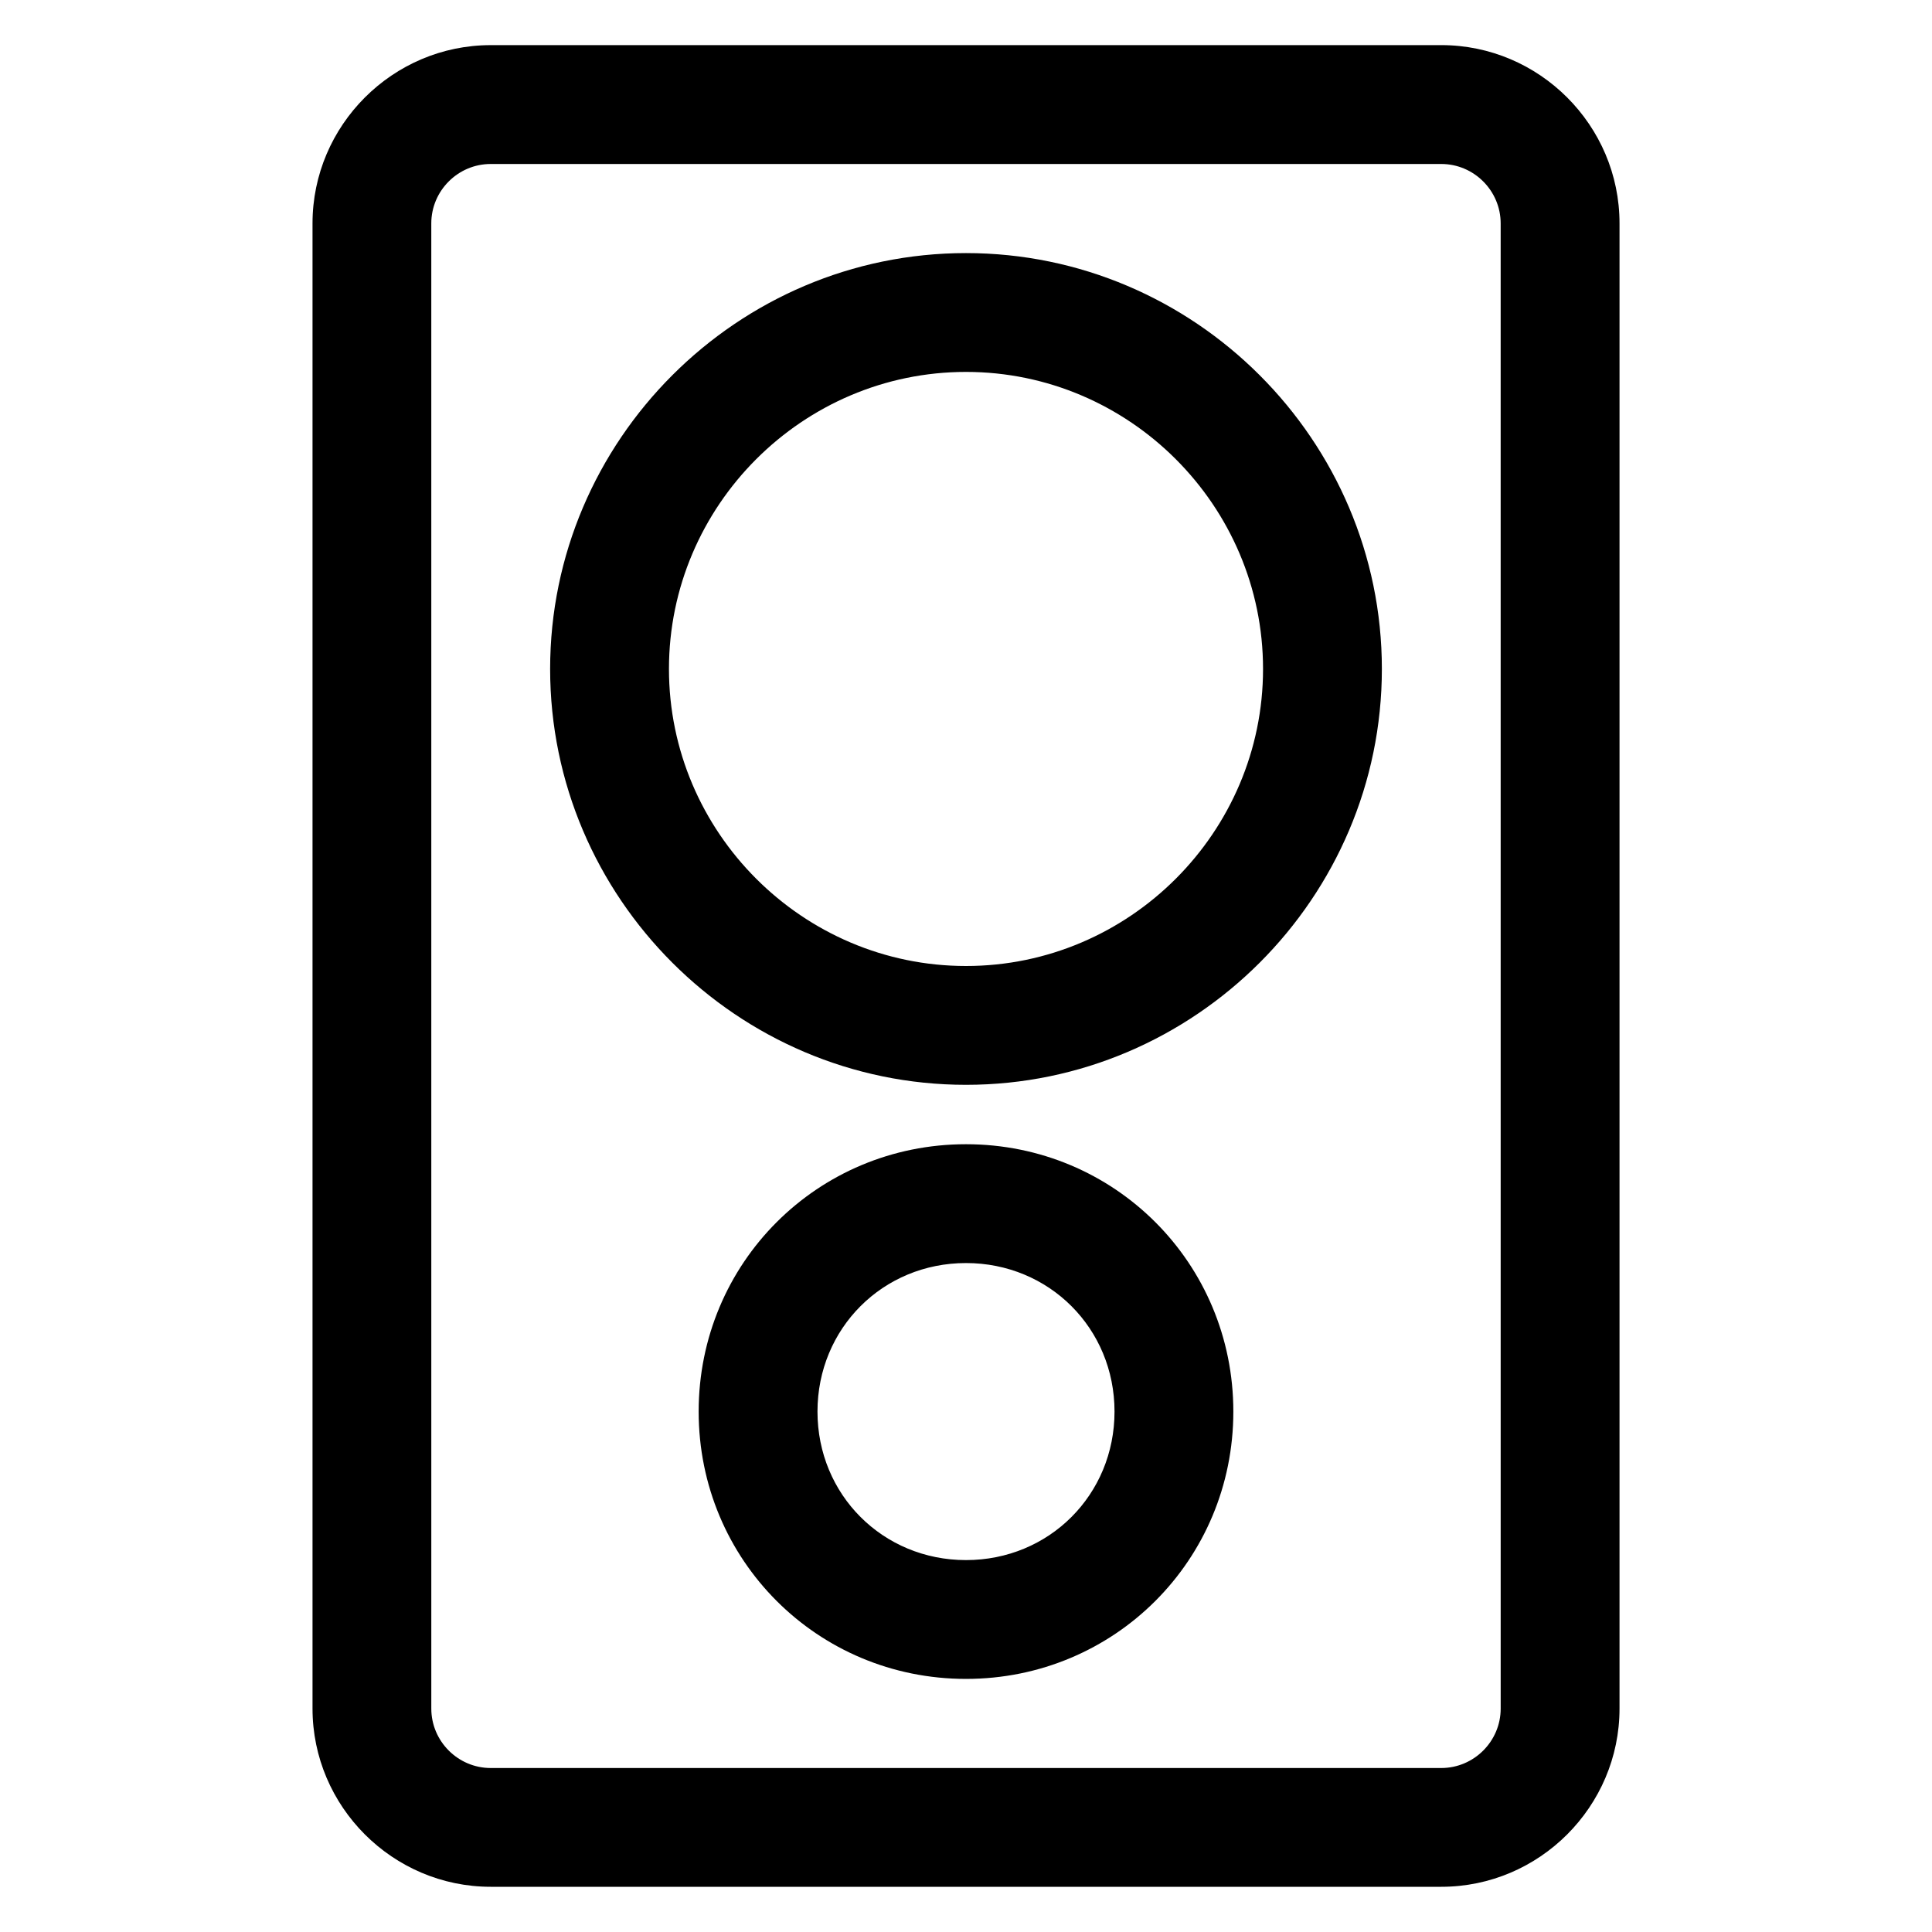 <?xml version="1.0" encoding="UTF-8"?>
<!-- Uploaded to: SVG Repo, www.svgrepo.com, Generator: SVG Repo Mixer Tools -->
<svg fill="#000000" width="800px" height="800px" version="1.1" viewBox="144 144 512 512" xmlns="http://www.w3.org/2000/svg">
 <g>
  <path d="m525.95 155.96h-251.9c-25.977 0-47.23 21.254-47.23 47.23v393.6c0 25.977 21.254 47.23 47.23 47.23h251.91c25.977 0 47.23-21.254 47.23-47.23v-393.6c0-25.98-21.254-47.234-47.234-47.234zm15.746 440.84c0 8.66-7.086 15.742-15.742 15.742h-251.91c-8.66 0-15.742-7.086-15.742-15.742l-0.004-393.6c0-8.66 7.086-15.742 15.742-15.742h251.91c8.66 0 15.742 7.086 15.742 15.742z"/>
  <path d="m400 211.07c-60.613 0-110.21 49.594-110.21 110.21 0 60.613 49.594 110.21 110.21 110.21s110.21-49.594 110.21-110.21c0-60.613-49.594-110.21-110.21-110.21zm0 188.93c-43.297 0-78.719-35.426-78.719-78.719 0-43.297 35.426-78.719 78.719-78.719 43.297 0 78.719 35.426 78.719 78.719s-35.426 78.719-78.719 78.719z"/>
  <path d="m400 447.23c-39.359 0-70.848 31.488-70.848 70.848s31.488 70.848 70.848 70.848 70.848-31.488 70.848-70.848-31.488-70.848-70.848-70.848zm0 110.21c-22.043 0-39.359-17.32-39.359-39.359 0-22.043 17.32-39.359 39.359-39.359 22.043 0 39.359 17.32 39.359 39.359 0 22.043-17.32 39.359-39.359 39.359z"/>
 </g>
</svg>